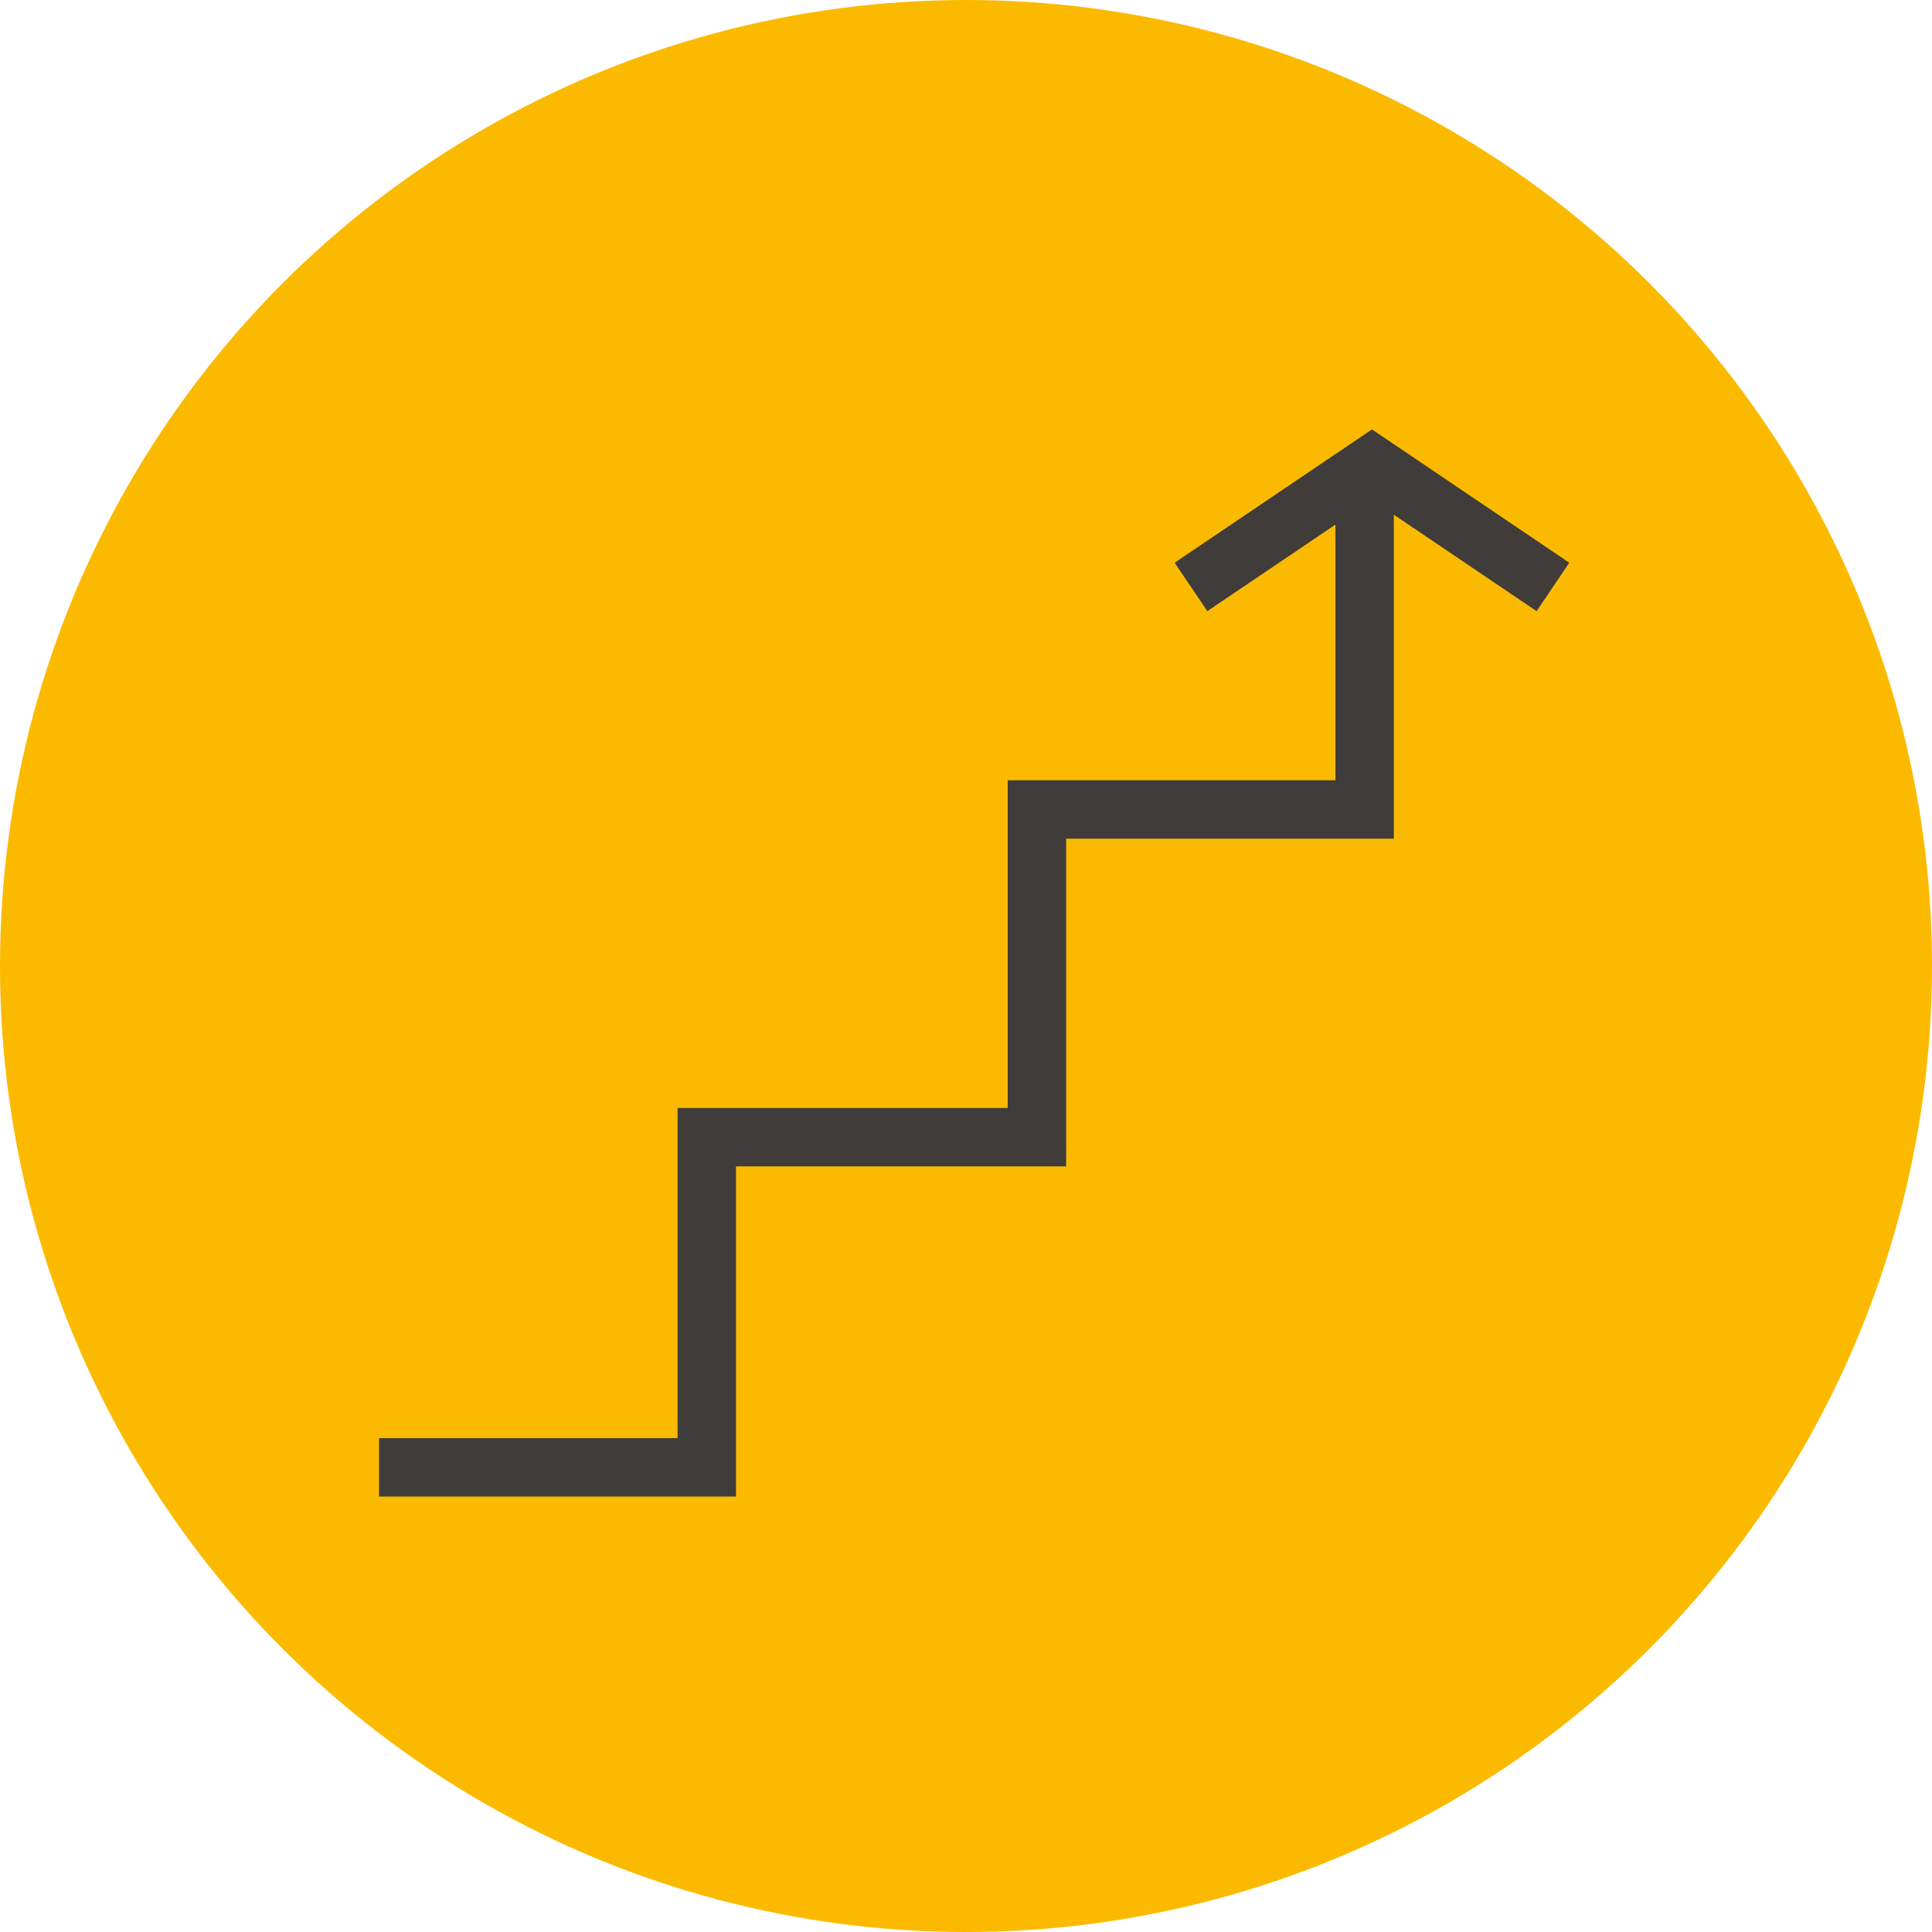 <?xml version="1.0" encoding="UTF-8"?> <!-- Generator: Adobe Illustrator 24.3.0, SVG Export Plug-In . SVG Version: 6.00 Build 0) --> <svg xmlns="http://www.w3.org/2000/svg" xmlns:xlink="http://www.w3.org/1999/xlink" id="Layer_1" x="0px" y="0px" viewBox="0 0 79 79" style="enable-background:new 0 0 79 79;" xml:space="preserve"> <style type="text/css"> .st0{fill:#FBBA00;} .st1{fill:none;stroke:#3F3C39;stroke-width:2.389;stroke-miterlimit:10;} </style> <g id="лестница"> <g> <g> <circle class="st0" cx="39.5" cy="39.5" r="39.5"></circle> </g> <g> <polyline class="st1" points="55.8,19.6 55.8,33.1 42.4,33.1 42.4,46.5 28.9,46.5 28.9,60 15.5,60 "></polyline> <polyline class="st1" points="48.7,24 56.1,19 63.5,24 "></polyline> </g> </g> </g> </svg> 